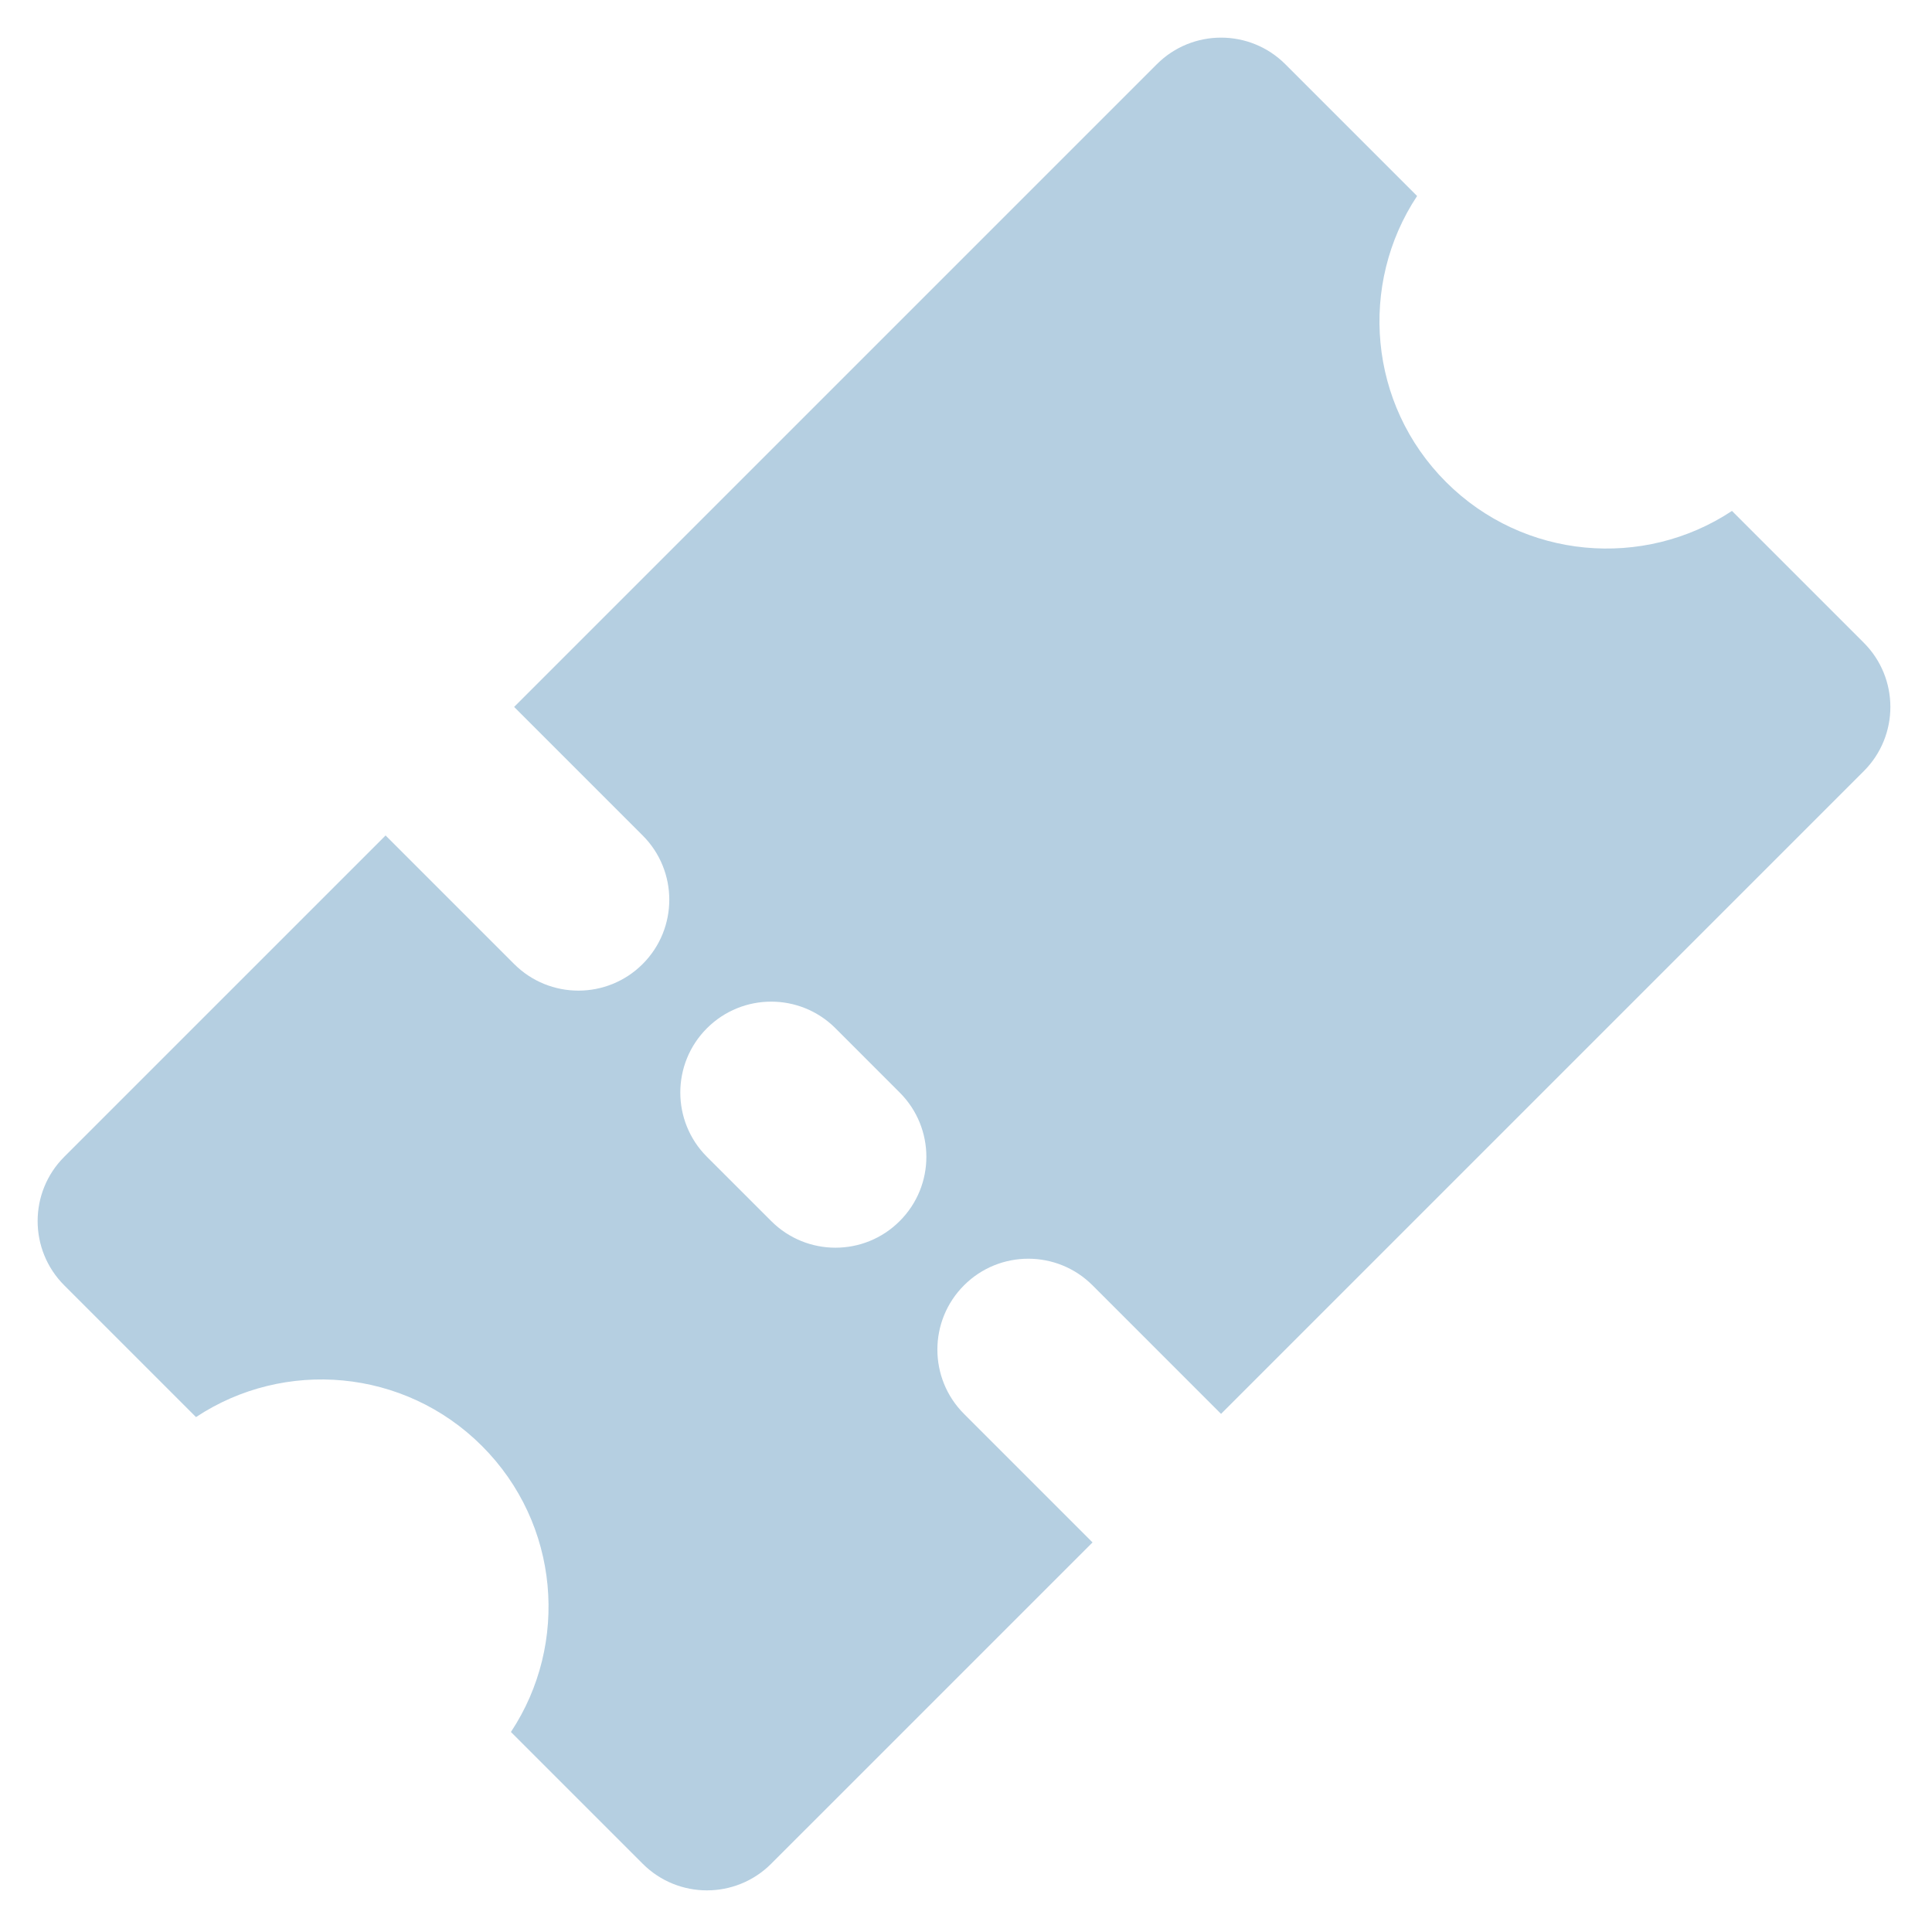 <svg width="62" height="62" viewBox="0 0 62 62" fill="none" xmlns="http://www.w3.org/2000/svg">
<path fill-rule="evenodd" clip-rule="evenodd" d="M6.29 45.476L2.062 41.248C0.923 40.109 0.923 38.262 2.062 37.123L12.374 26.811L16.499 30.936C17.638 32.075 19.485 32.075 20.624 30.936C21.763 29.797 21.763 27.95 20.624 26.811L16.499 22.686L37.123 2.062C38.262 0.923 40.109 0.923 41.248 2.062L45.476 6.29C43.6 9.121 43.91 12.973 46.404 15.468C48.898 17.962 52.75 18.272 55.581 16.396L59.809 20.624C60.949 21.763 60.949 23.61 59.809 24.749L39.185 45.373L35.061 41.248C33.922 40.109 32.075 40.109 30.936 41.248C29.797 42.387 29.797 44.234 30.936 45.373L35.061 49.498L24.749 59.809C23.61 60.949 21.763 60.949 20.624 59.809L16.396 55.581C18.272 52.75 17.962 48.898 15.468 46.404C12.973 43.909 9.121 43.6 6.29 45.476ZM22.686 32.998C21.547 34.137 21.547 35.984 22.686 37.123L24.749 39.185C25.888 40.325 27.735 40.325 28.873 39.185C30.013 38.047 30.013 36.2 28.873 35.061L26.811 32.998C25.672 31.859 23.825 31.859 22.686 32.998Z" fill="#B5CFE1"/>
</svg>
